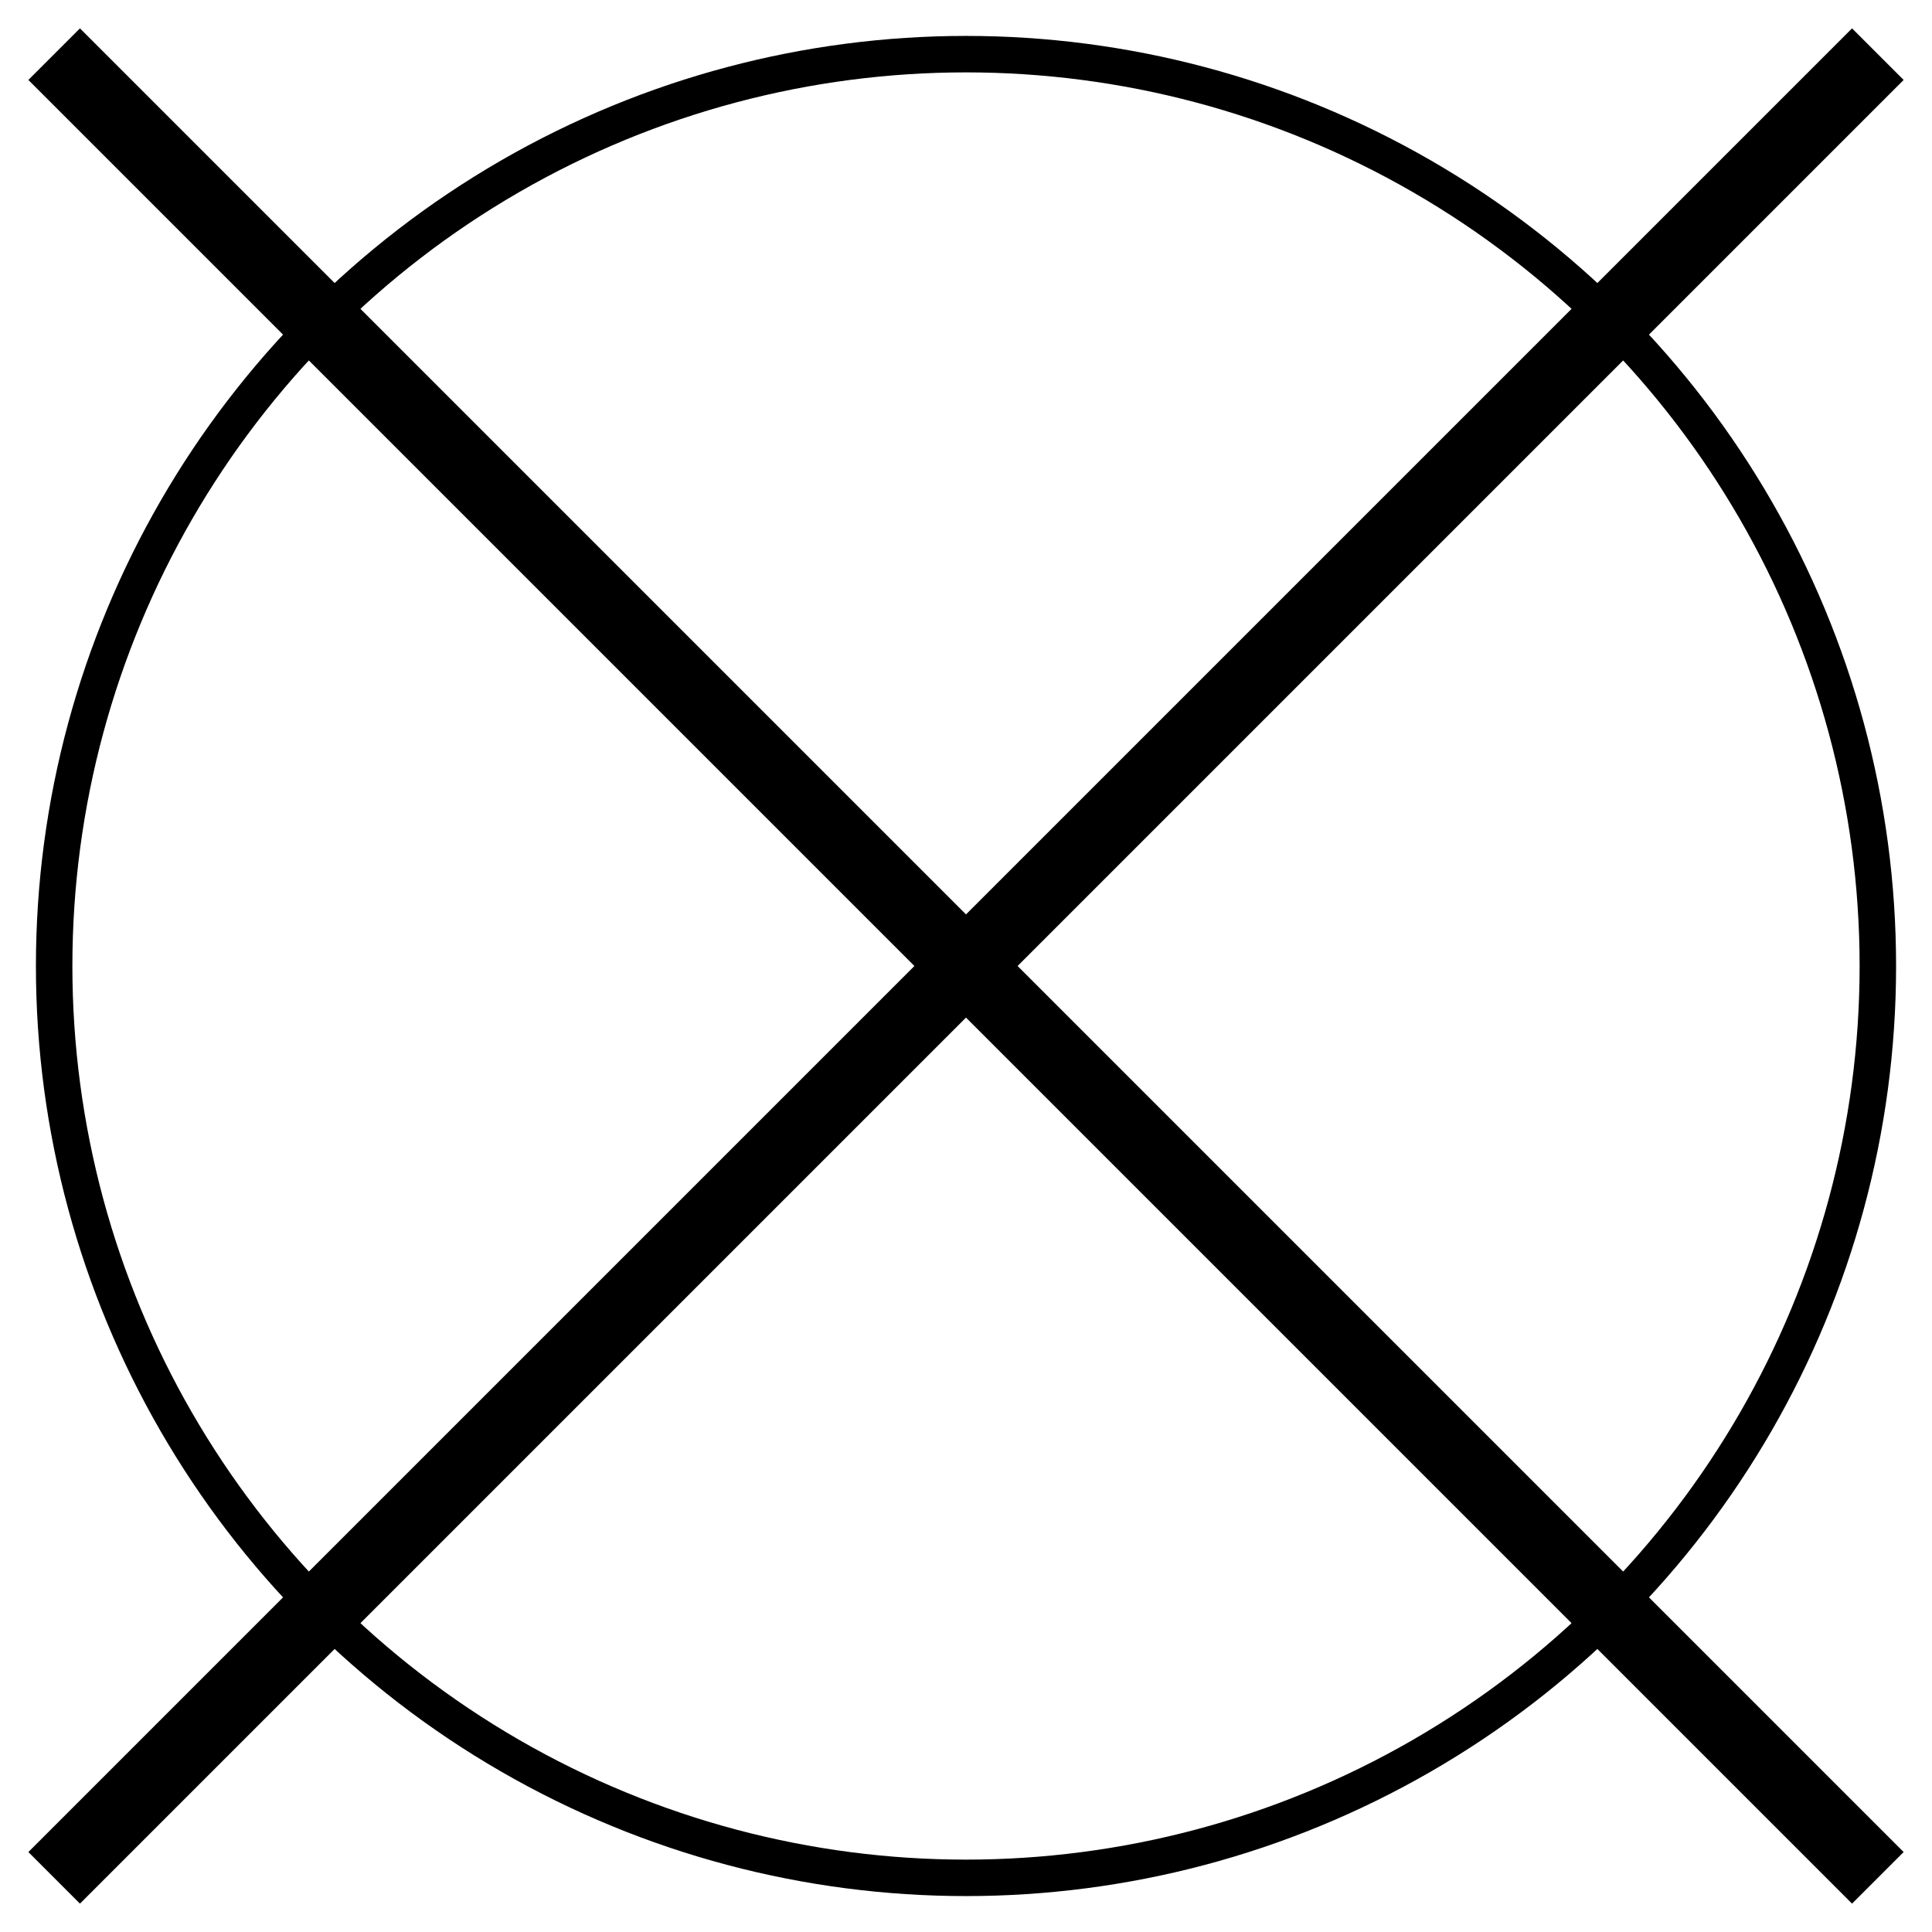 <?xml version="1.0" encoding="UTF-8" standalone="no"?><!DOCTYPE svg PUBLIC "-//W3C//DTD SVG 1.1//EN" "http://www.w3.org/Graphics/SVG/1.1/DTD/svg11.dtd"><svg width="100%" height="100%" viewBox="0 0 800 800" version="1.1" xmlns="http://www.w3.org/2000/svg" xmlns:xlink="http://www.w3.org/1999/xlink" xml:space="preserve" xmlns:serif="http://www.serif.com/" style="fill-rule:evenodd;clip-rule:evenodd;"><g id="g2389"><circle id="circle" cx="400" cy="400" r="377.577" style="fill:none;stroke:#000;stroke-width:15.1px;"/><path id="left-top" d="M22.423,22.423l755.154,755.154" style="fill:none;fill-rule:nonzero;stroke:#000;stroke-width:30.21px;"/><path id="left-bottom" d="M22.423,777.577l755.154,-755.154" style="fill:none;fill-rule:nonzero;stroke:#000;stroke-width:30.21px;"/></g></svg>